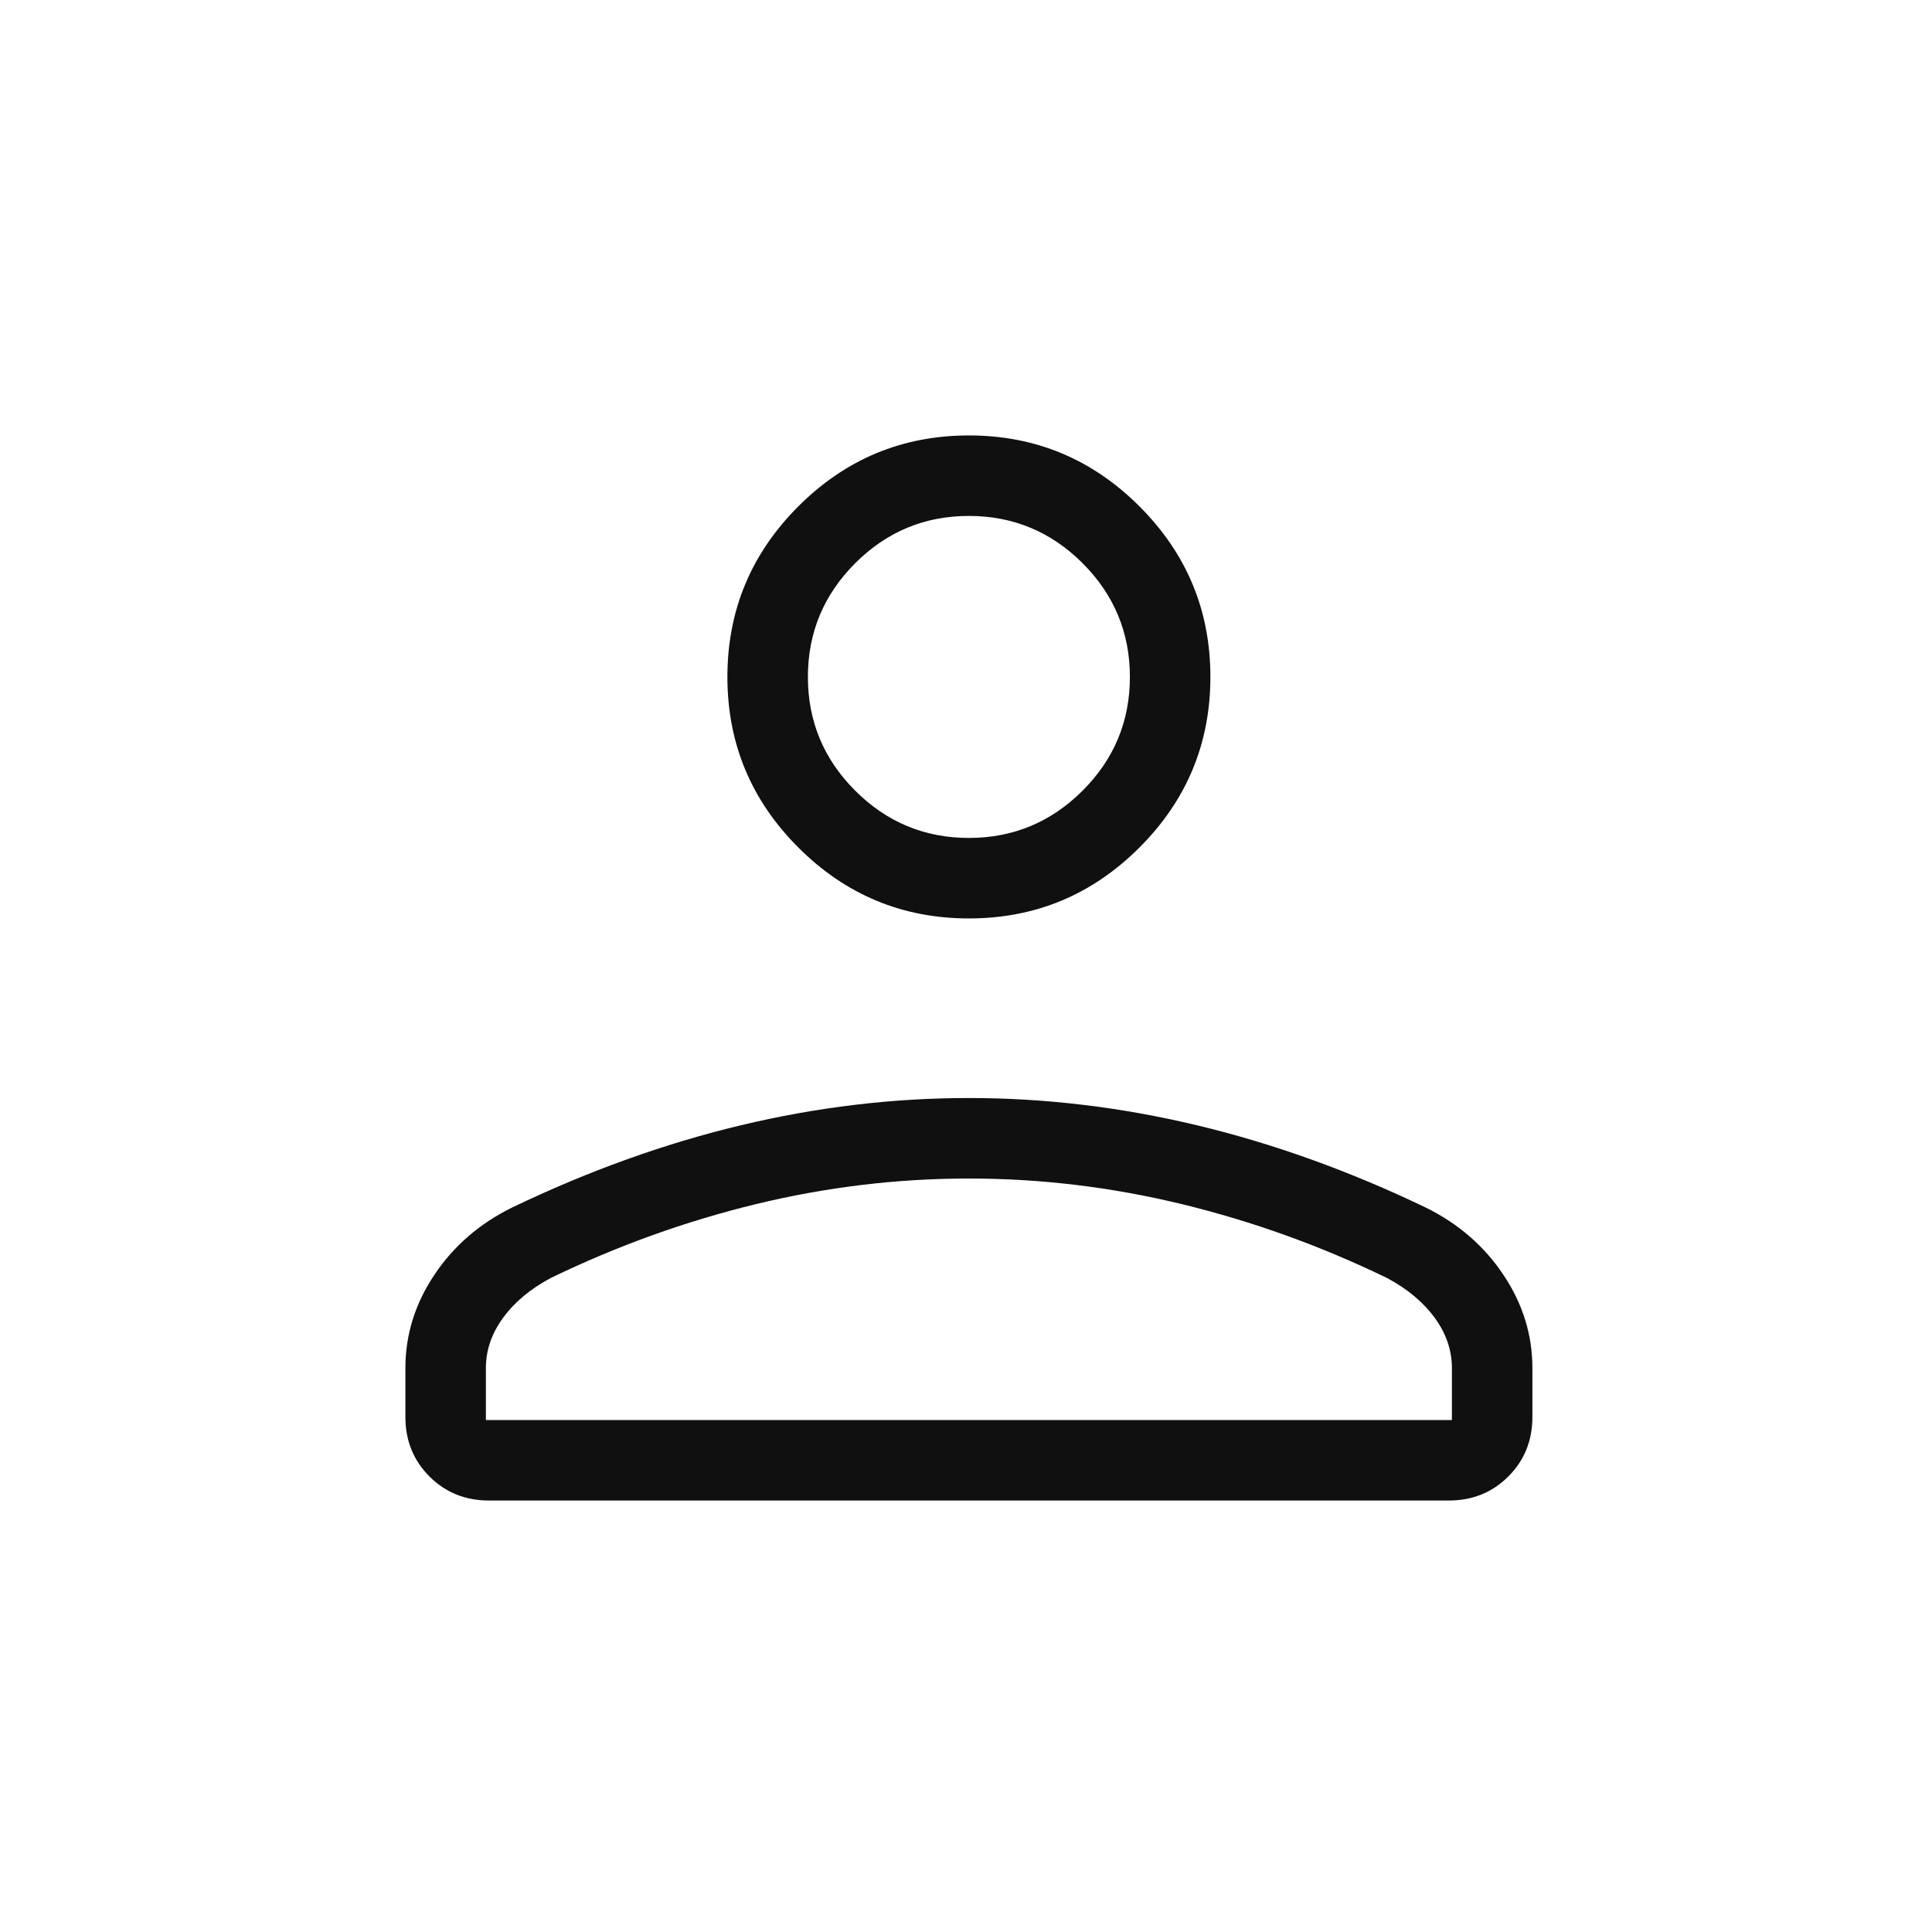 <?xml version="1.0" encoding="UTF-8"?>
<svg xmlns="http://www.w3.org/2000/svg" width="42" height="42" viewBox="0 0 42 42" fill="none">
  <mask id="mask0_363_322" style="mask-type:alpha" maskUnits="userSpaceOnUse" x="0" y="0" width="42" height="42">
    <rect x="0.5" y="0.5" width="41" height="41" fill="#E3000F" stroke="#E5E5E5"></rect>
  </mask>
  <g mask="url(#mask0_363_322)">
    <mask id="mask1_363_322" style="mask-type:alpha" maskUnits="userSpaceOnUse" x="0" y="0" width="43" height="43">
      <rect x="0.063" y="0.043" width="42" height="42" fill="#D9D9D9"></rect>
    </mask>
    <g mask="url(#mask1_363_322)">
      <path d="M21.063 19.966C19.619 19.966 18.383 19.452 17.355 18.424C16.327 17.396 15.813 16.16 15.813 14.716C15.813 13.272 16.327 12.036 17.355 11.008C18.383 9.98 19.619 9.466 21.063 9.466C22.507 9.466 23.743 9.98 24.771 11.008C25.799 12.036 26.313 13.272 26.313 14.716C26.313 16.16 25.799 17.396 24.771 18.424C23.743 19.452 22.507 19.966 21.063 19.966ZM8.813 30.803V29.739C8.813 29.017 9.023 28.341 9.444 27.712C9.865 27.082 10.431 26.594 11.142 26.246C12.793 25.454 14.446 24.86 16.099 24.464C17.753 24.068 19.407 23.87 21.063 23.87C22.719 23.87 24.373 24.068 26.027 24.464C27.68 24.86 29.333 25.454 30.984 26.246C31.695 26.594 32.261 27.082 32.682 27.712C33.103 28.341 33.313 29.017 33.313 29.739V30.803C33.313 31.317 33.139 31.748 32.79 32.097C32.441 32.446 32.009 32.62 31.495 32.62H10.63C10.116 32.62 9.685 32.446 9.336 32.097C8.987 31.748 8.813 31.317 8.813 30.803ZM10.563 30.87H31.563V29.739C31.563 29.351 31.438 28.987 31.188 28.646C30.938 28.305 30.591 28.016 30.149 27.781C28.709 27.083 27.224 26.549 25.694 26.177C24.165 25.806 22.621 25.62 21.063 25.62C19.505 25.62 17.961 25.806 16.431 26.177C14.902 26.549 13.417 27.083 11.976 27.781C11.534 28.016 11.188 28.305 10.938 28.646C10.688 28.987 10.563 29.351 10.563 29.739V30.87ZM21.063 18.216C22.025 18.216 22.849 17.873 23.535 17.188C24.22 16.503 24.563 15.679 24.563 14.716C24.563 13.754 24.22 12.93 23.535 12.244C22.849 11.559 22.025 11.216 21.063 11.216C20.1 11.216 19.276 11.559 18.591 12.244C17.906 12.93 17.563 13.754 17.563 14.716C17.563 15.679 17.906 16.503 18.591 17.188C19.276 17.873 20.1 18.216 21.063 18.216Z" fill="#101010"></path>
    </g>
  </g>
</svg>
